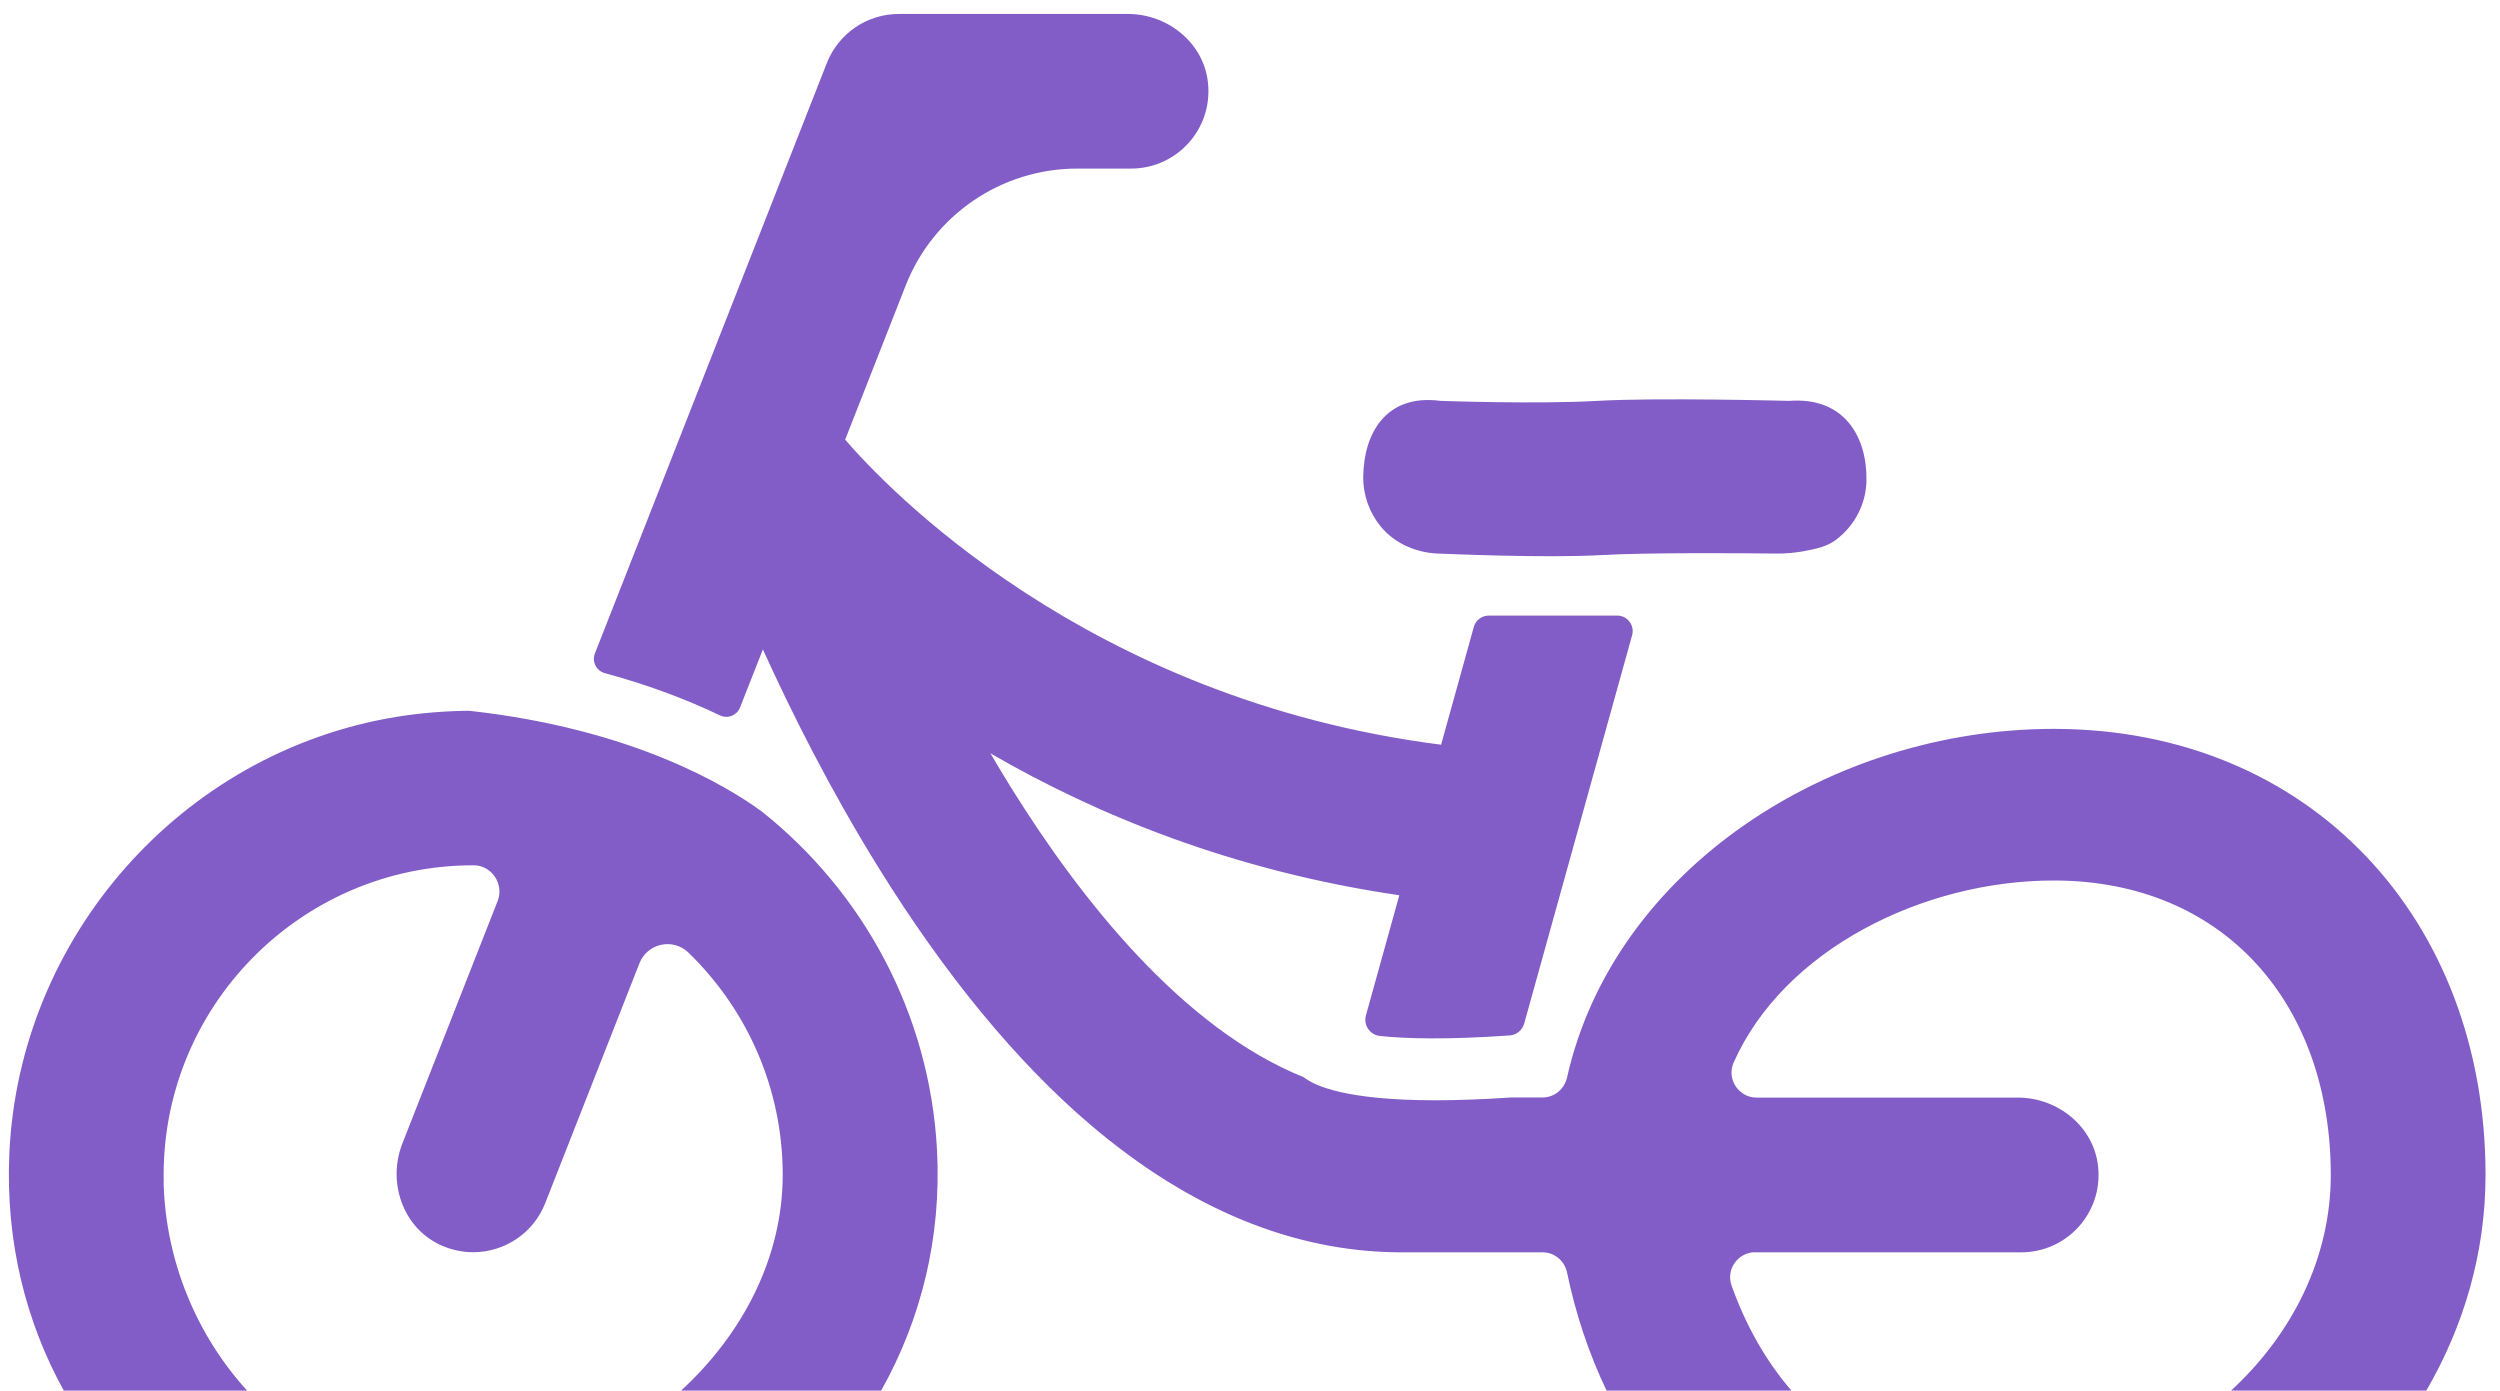 <svg width="160" height="89" viewBox="0 0 160 89" fill="none" xmlns="http://www.w3.org/2000/svg">
<path fill-rule="evenodd" clip-rule="evenodd" d="M56.219 55.518C60.506 62.43 65.076 67.978 69.817 72.01C76.13 77.379 82.788 80.122 89.604 80.149H89.735H89.762H98.729C99.494 80.149 100.142 80.701 100.293 81.452C100.846 84.119 101.699 86.653 102.822 89H114.652C113.009 87.092 111.719 84.807 110.817 82.265C110.452 81.231 111.237 80.142 112.333 80.142L112.34 80.149H129.356C132.251 80.149 134.567 77.668 134.284 74.712C134.043 72.134 131.727 70.246 129.143 70.246H112.423C111.265 70.246 110.486 69.053 110.955 67.999C114.16 60.783 123.057 56.352 131.438 56.352C142.361 56.352 149.17 64.27 149.17 75.194C149.17 80.572 146.648 85.441 142.784 89H155.284C157.682 84.876 159.074 80.179 159.074 75.194C159.074 58.805 147.827 46.648 131.431 46.648C117.185 46.648 103.291 55.621 100.293 68.95C100.128 69.694 99.487 70.239 98.722 70.239H96.689C94.849 70.363 93.25 70.418 91.871 70.418C86.144 70.418 84.132 69.495 83.442 68.943C75.71 65.835 69.183 57.599 64.724 50.431C64.269 49.694 63.814 48.95 63.387 48.212C70.169 52.148 78.894 55.738 89.556 57.296L87.419 64.987C87.247 65.614 87.674 66.235 88.322 66.303C89.962 66.476 92.567 66.552 96.613 66.269C97.054 66.242 97.433 65.931 97.55 65.504L104.456 40.652C104.628 40.025 104.16 39.398 103.505 39.398H95.276C94.835 39.398 94.442 39.694 94.325 40.121L92.23 47.661C69.493 44.766 56.605 31.065 54.09 28.136L57.963 18.274C59.734 13.76 64.09 10.789 68.942 10.789H72.388C75.282 10.789 77.598 8.308 77.316 5.352C77.081 2.788 74.772 0.893 72.181 0.893H57.529C55.489 0.893 53.663 2.14 52.918 4.035L38.073 41.824C37.866 42.354 38.17 42.94 38.721 43.085C41.664 43.884 44.111 44.842 46.081 45.786C46.578 46.021 47.164 45.786 47.363 45.276L48.825 41.562C50.658 45.607 53.139 50.549 56.219 55.518ZM115.49 35.27C114.883 35.38 114.277 35.435 113.657 35.428C111.417 35.401 105.414 35.359 102.492 35.525C98.853 35.732 92.271 35.435 92.271 35.435C90.776 35.435 89.301 34.843 88.356 33.685C87.654 32.816 87.233 31.707 87.247 30.501C87.281 27.799 88.646 25.187 92.202 25.656C92.202 25.656 98.391 25.876 102.237 25.656C106.082 25.435 114.497 25.656 114.497 25.656C118.04 25.38 119.508 27.971 119.453 30.769C119.425 32.113 118.846 33.312 117.943 34.174C117.213 34.87 116.696 35.042 115.497 35.263L115.49 35.27ZM4.082 89C1.649 84.595 0.357 79.452 0.595 73.891C1.188 59.983 11.608 48.143 25.351 45.882C26.929 45.627 28.487 45.503 30.017 45.489C40.485 46.64 46.529 50.307 48.742 51.926C55.206 57.061 59.5 64.828 59.969 73.601C60.267 79.22 58.932 84.483 56.393 89H43.586C47.504 85.404 50.093 80.506 50.093 75.186C50.093 69.611 47.777 64.566 44.055 60.962C43.07 60.011 41.43 60.369 40.926 61.644L34.896 76.999C34.131 78.949 32.263 80.142 30.285 80.142C29.562 80.142 28.831 79.983 28.128 79.652C25.757 78.515 24.793 75.634 25.75 73.188L31.843 57.681C32.277 56.592 31.485 55.379 30.313 55.379H30.285C19.203 55.379 10.216 64.525 10.478 75.669L10.471 75.662C10.591 80.722 12.603 85.474 15.816 89H4.082Z" fill="#825DC7"/>
</svg>
